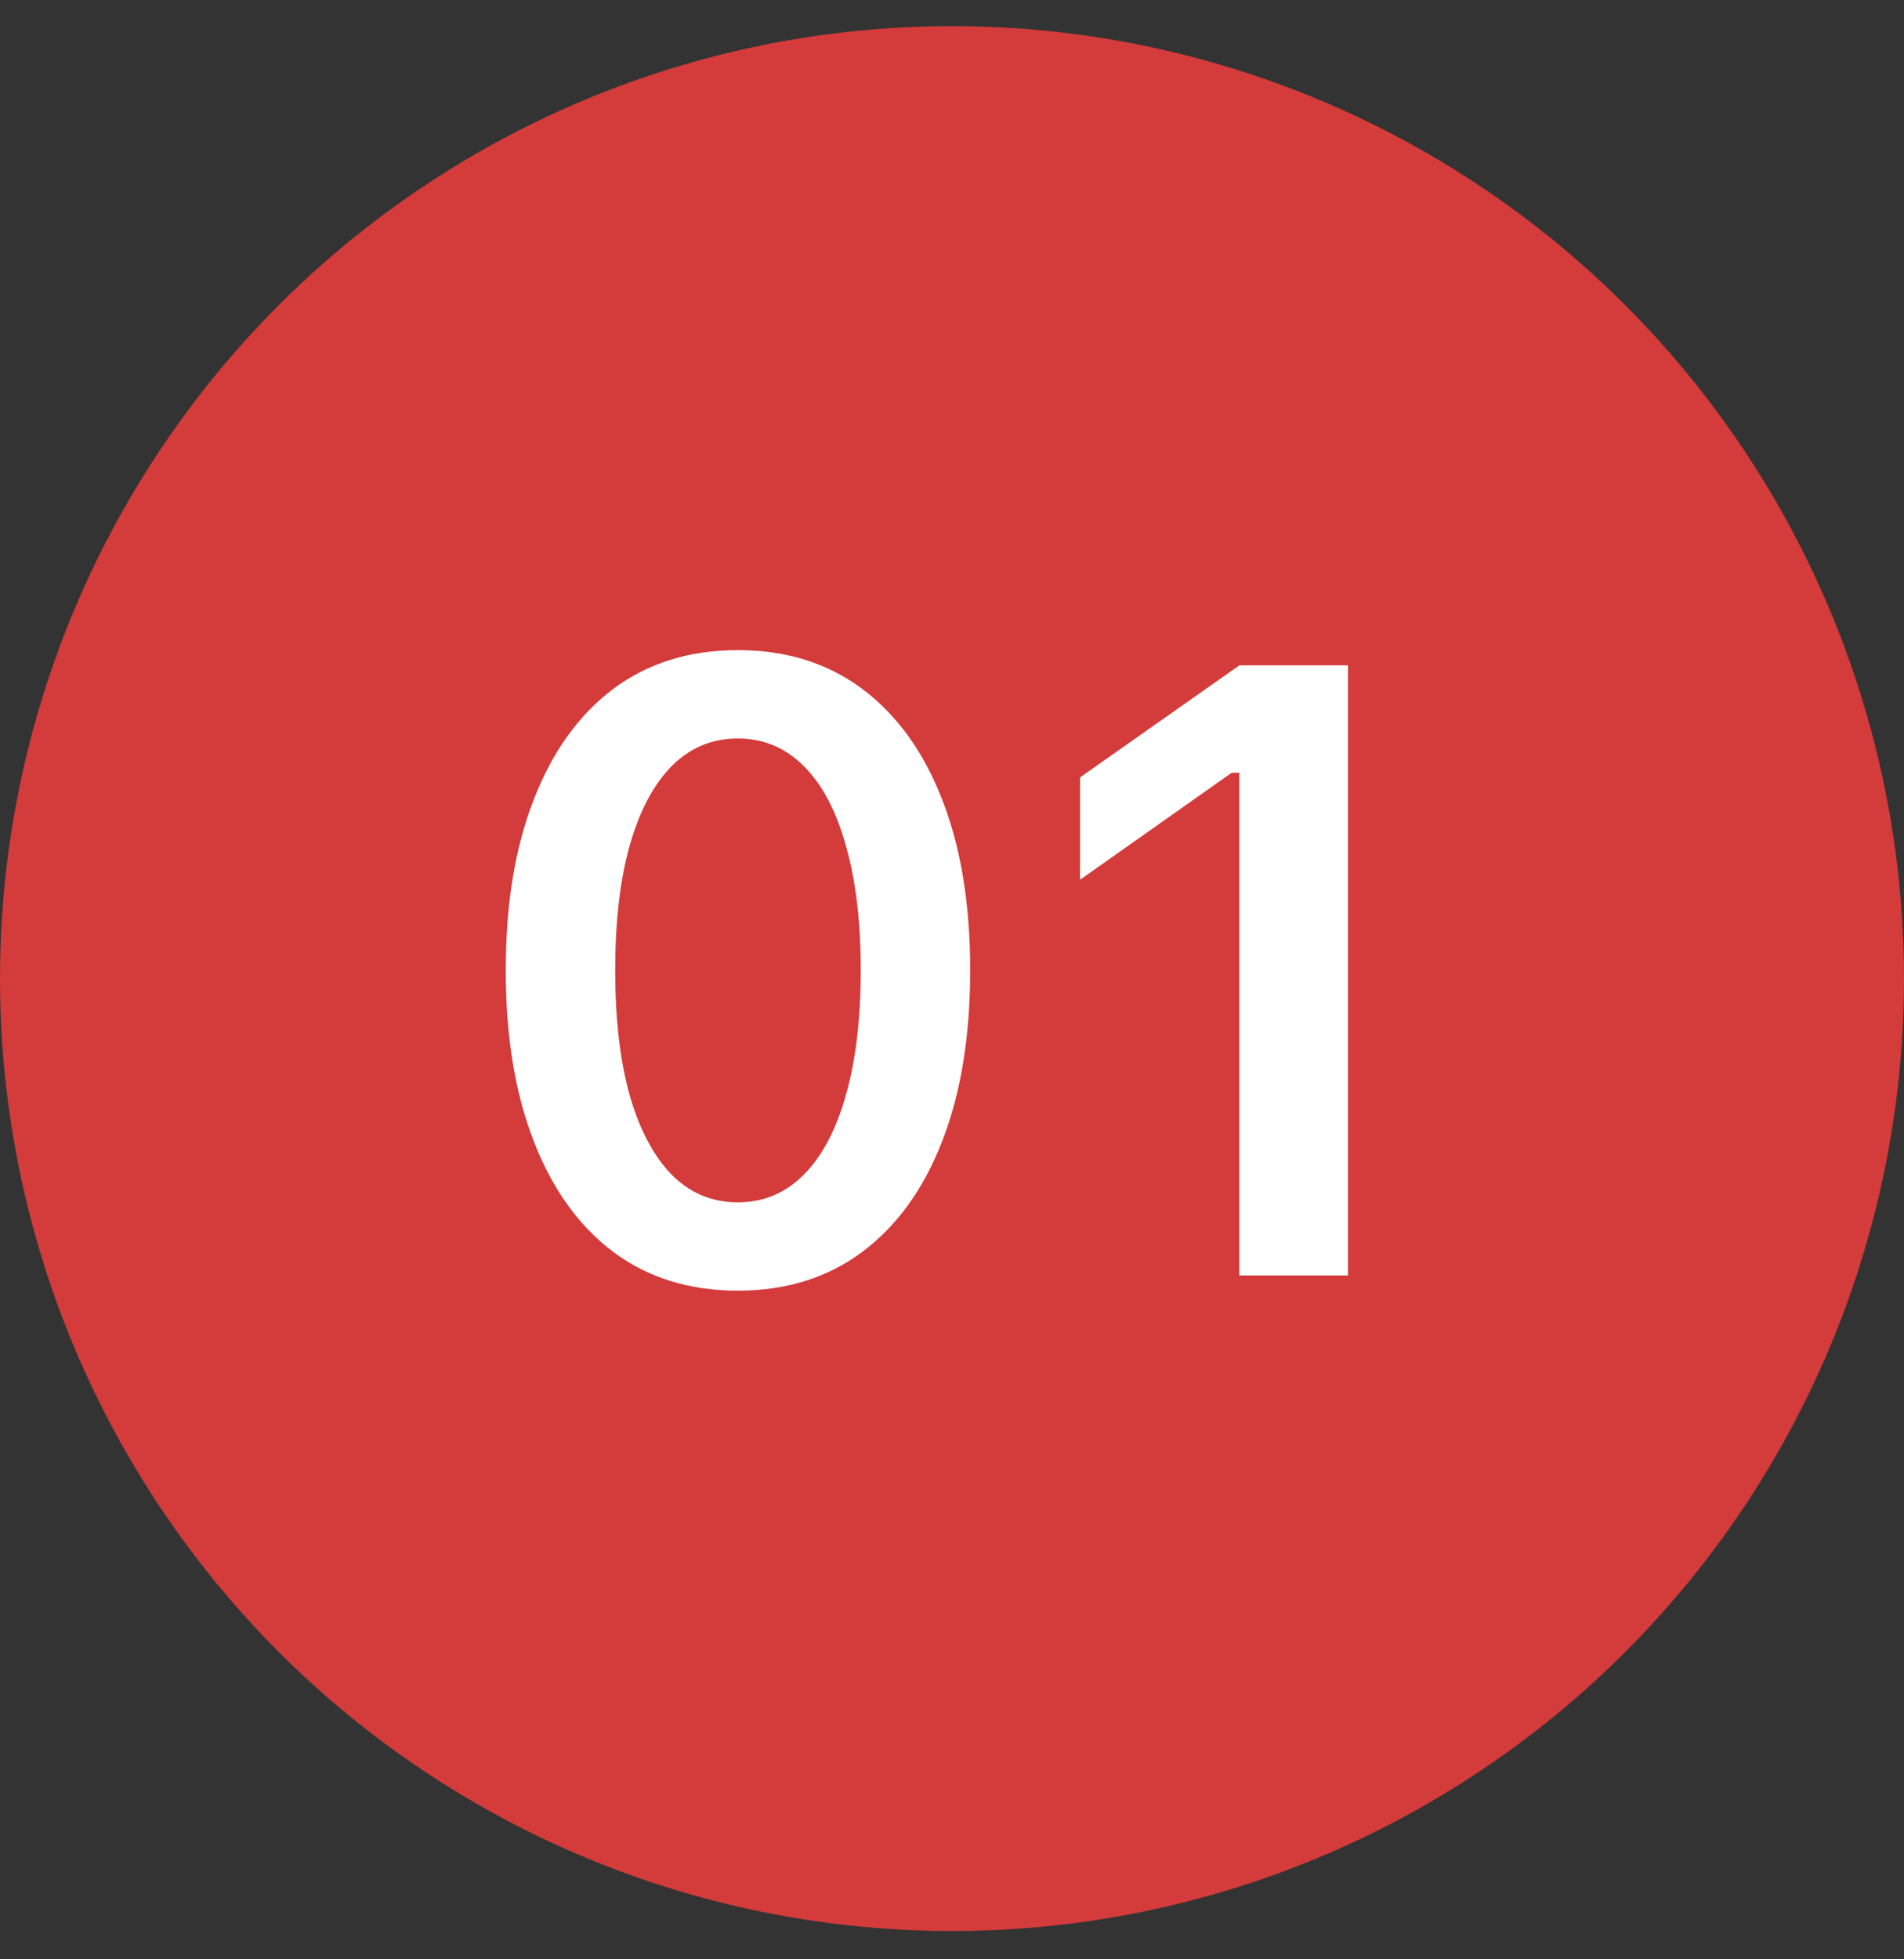 <svg width="35" height="36" viewBox="0 0 35 36" fill="none" xmlns="http://www.w3.org/2000/svg">
<rect x="0" y="0" width="35" height="36" fill="#333333" stroke="none"/>
<circle cx="17.5" cy="17.98" r="17.5" fill="#D43B3B"/>
<path d="M13.562 23.714C12.671 23.714 11.907 23.476 11.27 23C10.638 22.523 10.151 21.845 9.81 20.964C9.468 20.084 9.297 19.04 9.297 17.834V17.818C9.297 16.612 9.468 15.571 9.81 14.695C10.151 13.815 10.638 13.137 11.27 12.66C11.907 12.184 12.671 11.945 13.562 11.945C14.452 11.945 15.216 12.184 15.853 12.66C16.49 13.137 16.98 13.815 17.321 14.695C17.663 15.571 17.834 16.612 17.834 17.818V17.834C17.834 19.04 17.663 20.084 17.321 20.964C16.98 21.845 16.49 22.523 15.853 23C15.216 23.476 14.452 23.714 13.562 23.714ZM13.562 22.091C14.038 22.091 14.444 21.92 14.781 21.578C15.118 21.236 15.374 20.749 15.55 20.118C15.732 19.481 15.822 18.719 15.822 17.834V17.818C15.822 16.933 15.732 16.174 15.55 15.542C15.374 14.905 15.118 14.418 14.781 14.082C14.444 13.74 14.038 13.569 13.562 13.569C13.085 13.569 12.679 13.74 12.342 14.082C12.011 14.418 11.754 14.905 11.573 15.542C11.397 16.174 11.309 16.933 11.309 17.818V17.834C11.309 18.719 11.397 19.481 11.573 20.118C11.754 20.749 12.011 21.236 12.342 21.578C12.679 21.92 13.085 22.091 13.562 22.091ZM22.782 23.435V14.198H22.642L19.854 16.164V14.284L22.782 12.225H24.779V23.435H22.782Z" fill="white"/>
</svg>
